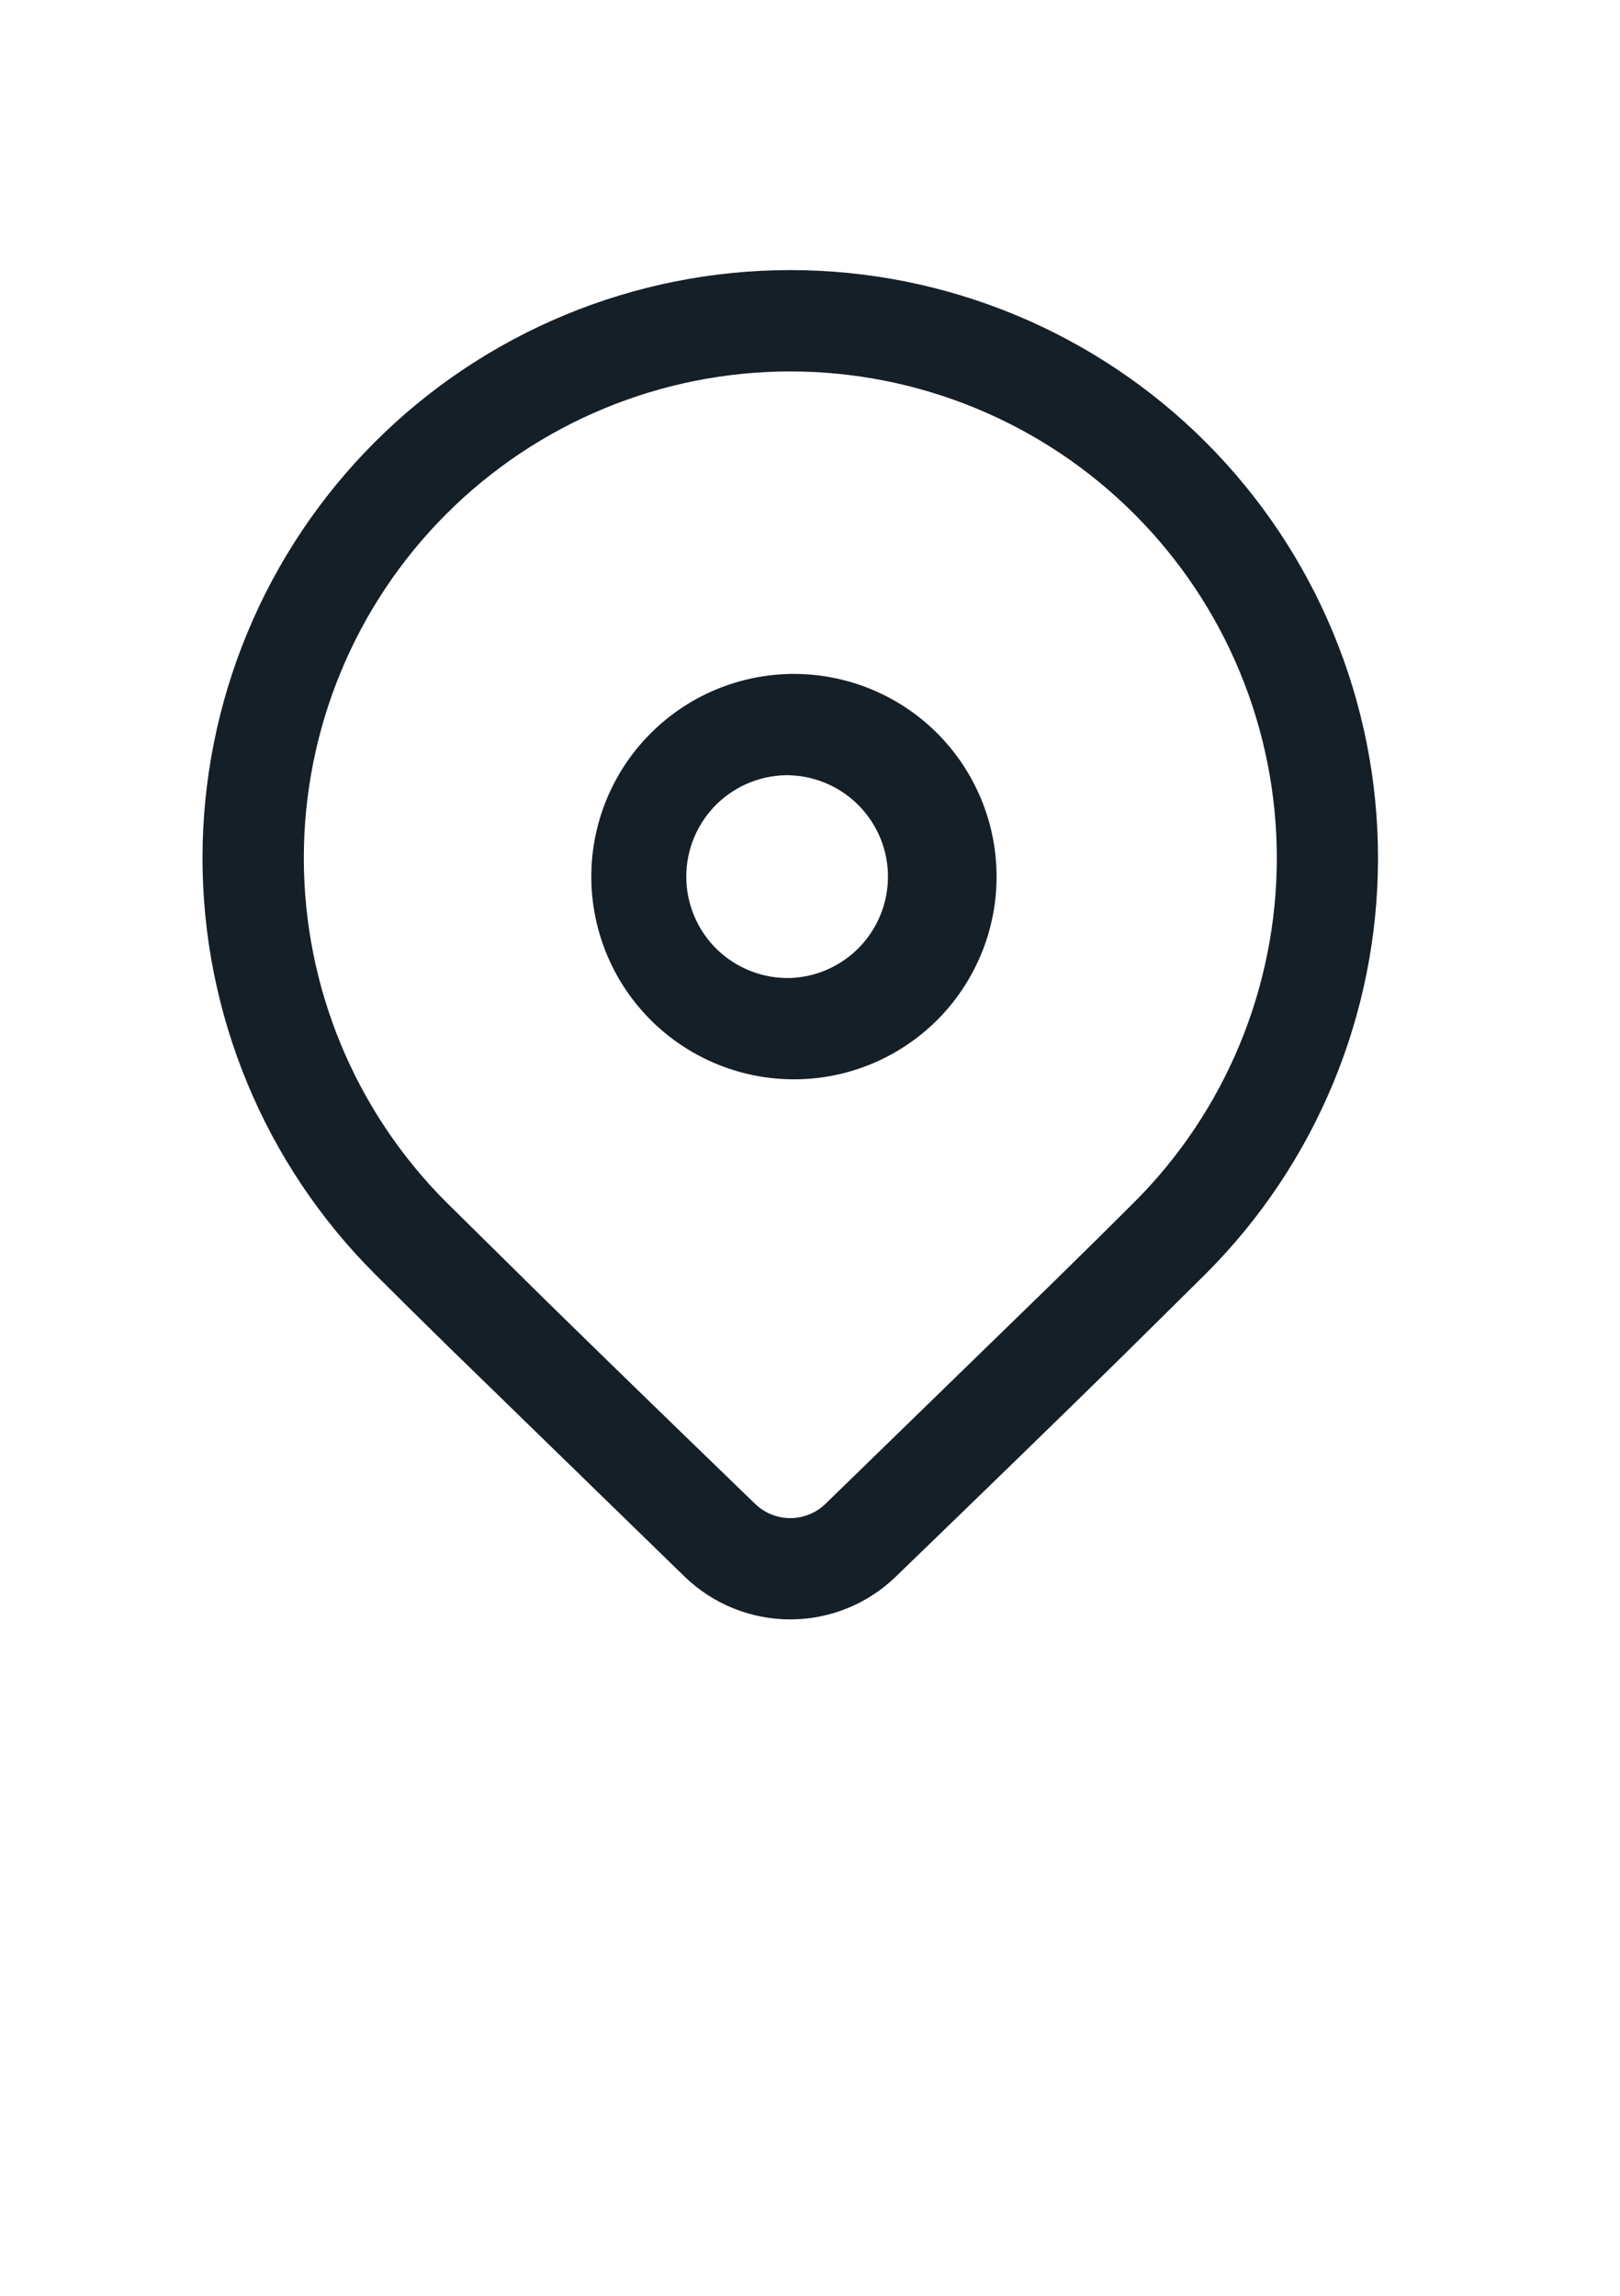 <svg width="24" height="34" viewBox="0 0 24 34" fill="none" xmlns="http://www.w3.org/2000/svg">
<path d="M5.55 6.55C7.183 4.917 9.398 4 11.707 4C14.017 4 16.232 4.917 17.864 6.55C19.497 8.183 20.415 10.398 20.415 12.707C20.415 15.017 19.497 17.231 17.864 18.864L16.677 20.038C15.803 20.897 14.667 22.001 13.271 23.35C12.852 23.756 12.291 23.983 11.707 23.983C11.124 23.983 10.563 23.756 10.143 23.35L6.653 19.954C6.213 19.524 5.846 19.16 5.55 18.864C4.742 18.056 4.1 17.096 3.663 16.04C3.225 14.983 3 13.851 3 12.707C3 11.564 3.225 10.432 3.663 9.375C4.1 8.319 4.742 7.359 5.55 6.55ZM16.804 7.612C16.135 6.943 15.341 6.412 14.466 6.05C13.592 5.688 12.655 5.501 11.708 5.501C9.797 5.501 7.964 6.26 6.612 7.612C5.26 8.963 4.501 10.796 4.501 12.708C4.501 14.619 5.26 16.453 6.611 17.804L8.098 19.271C8.917 20.073 9.946 21.073 11.186 22.271C11.326 22.407 11.513 22.483 11.708 22.483C11.902 22.483 12.089 22.407 12.229 22.272L15.624 18.97C16.093 18.51 16.486 18.122 16.804 17.804C17.474 17.135 18.005 16.34 18.367 15.466C18.729 14.592 18.916 13.654 18.916 12.708C18.916 11.761 18.729 10.824 18.367 9.95C18.005 9.075 17.474 8.282 16.804 7.612ZM11.707 9.981C12.106 9.974 12.502 10.046 12.873 10.194C13.243 10.341 13.581 10.561 13.866 10.841C14.15 11.12 14.376 11.454 14.53 11.821C14.685 12.189 14.764 12.584 14.764 12.983C14.764 13.382 14.685 13.777 14.53 14.144C14.376 14.512 14.15 14.845 13.866 15.125C13.581 15.404 13.243 15.624 12.873 15.772C12.502 15.919 12.106 15.992 11.707 15.984C10.921 15.97 10.171 15.647 9.62 15.086C9.069 14.525 8.76 13.77 8.76 12.983C8.76 12.196 9.069 11.441 9.62 10.88C10.171 10.318 10.921 9.996 11.707 9.981ZM11.707 11.481C11.507 11.476 11.308 11.511 11.121 11.584C10.934 11.657 10.764 11.767 10.62 11.907C10.477 12.047 10.363 12.214 10.285 12.399C10.207 12.584 10.167 12.782 10.167 12.983C10.167 13.183 10.207 13.382 10.285 13.566C10.363 13.751 10.477 13.919 10.62 14.059C10.764 14.198 10.934 14.308 11.121 14.381C11.308 14.454 11.507 14.489 11.707 14.484C12.096 14.47 12.464 14.306 12.734 14.026C13.004 13.746 13.155 13.372 13.155 12.983C13.155 12.594 13.004 12.221 12.734 11.941C12.464 11.661 12.096 11.496 11.707 11.482" fill="#151F27"/>
</svg>
